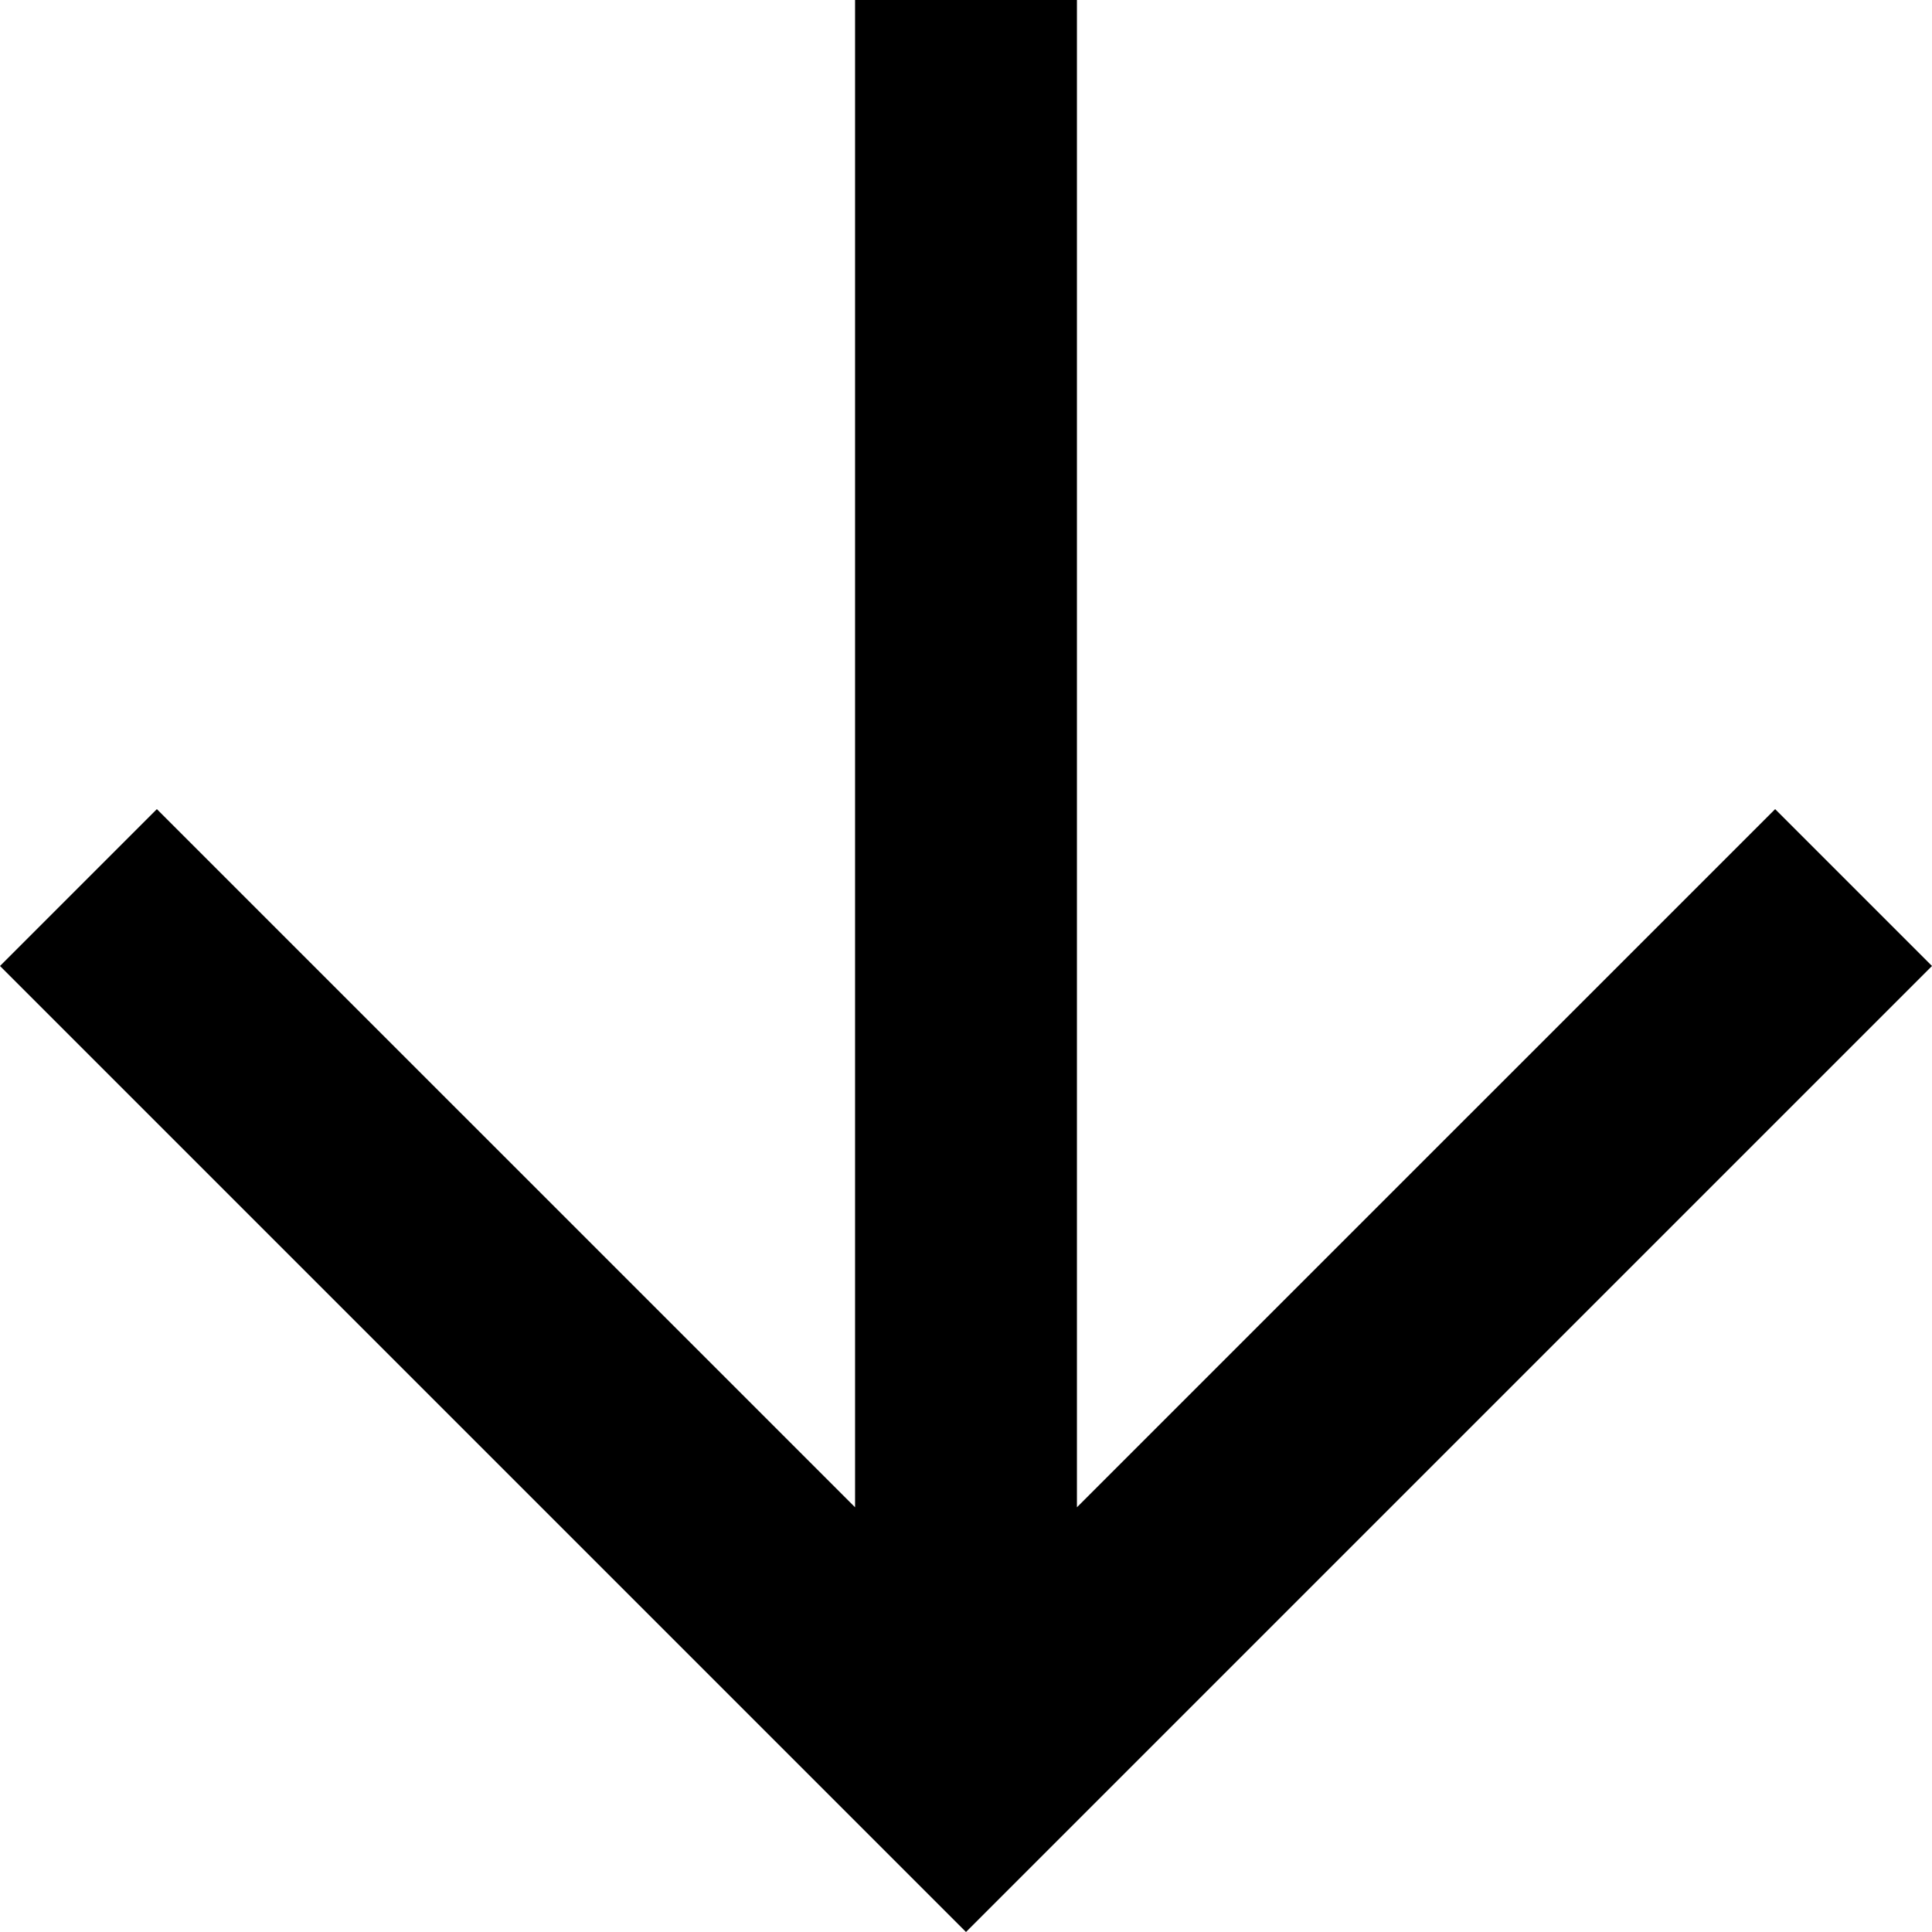 <svg width="81" height="81" viewBox="0 0 81 81" fill="none" xmlns="http://www.w3.org/2000/svg">
<path d="M45.151 63.194V0H35.849V63.194L6.577 33.923L0 40.5L40.5 81L81 40.5L74.423 33.923L45.151 63.194Z" fill="black"/>
</svg>
